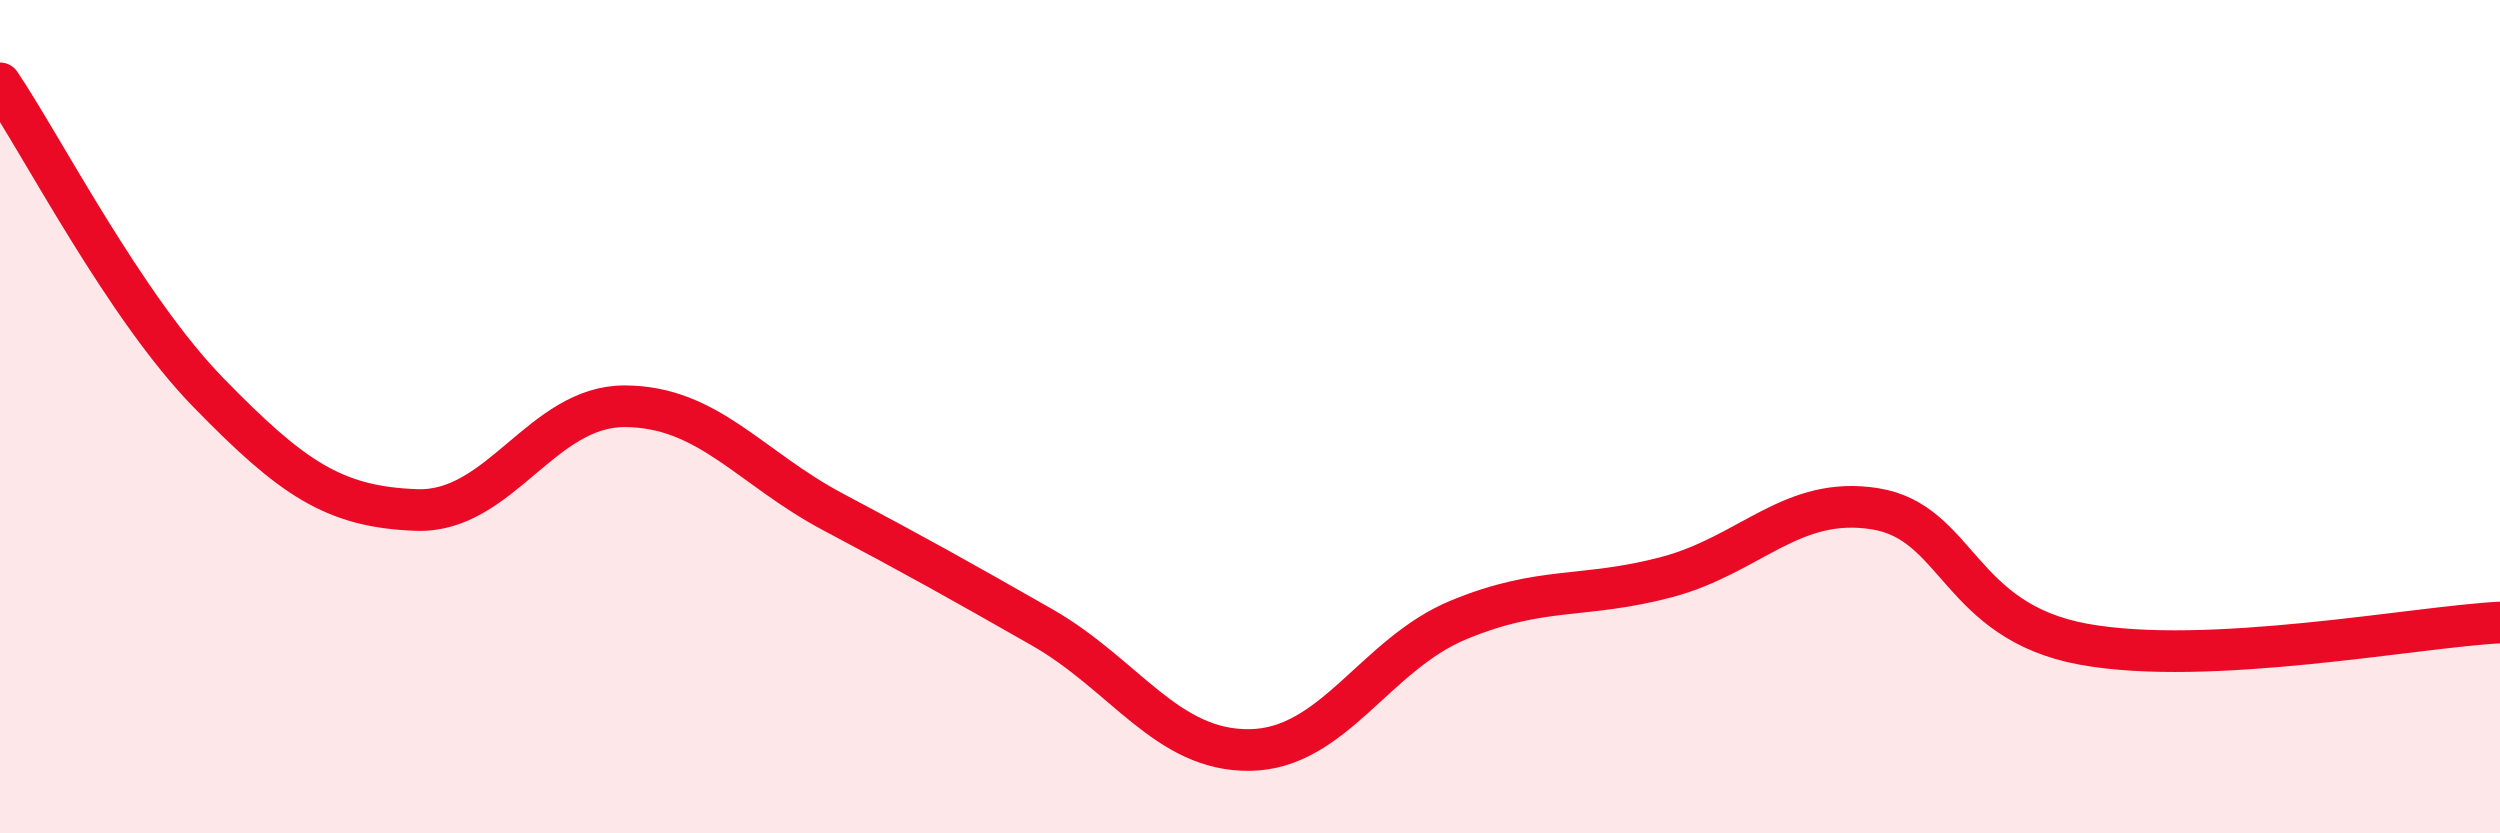 
    <svg width="60" height="20" viewBox="0 0 60 20" xmlns="http://www.w3.org/2000/svg">
      <path
        d="M 0,2 C 1,3.48 3,7.37 5,9.42 C 7,11.47 8,12.17 10,12.24 C 12,12.31 13,9.74 15,9.75 C 17,9.76 18,11.23 20,12.29 C 22,13.35 23,13.91 25,15.05 C 27,16.19 28,18.03 30,18 C 32,17.97 33,15.71 35,14.88 C 37,14.05 38,14.38 40,13.85 C 42,13.32 43,11.89 45,12.21 C 47,12.53 47,14.91 50,15.46 C 53,16.01 58,15.04 60,14.94L60 20L0 20Z"
        fill="#EB0A25"
        opacity="0.1"
        stroke-linecap="round"
        stroke-linejoin="round"
      />
      <path
        d="M 0,2 C 1,3.48 3,7.37 5,9.42 C 7,11.47 8,12.17 10,12.24 C 12,12.31 13,9.74 15,9.75 C 17,9.76 18,11.23 20,12.29 C 22,13.35 23,13.91 25,15.05 C 27,16.19 28,18.03 30,18 C 32,17.97 33,15.71 35,14.88 C 37,14.05 38,14.38 40,13.85 C 42,13.32 43,11.89 45,12.21 C 47,12.53 47,14.91 50,15.46 C 53,16.01 58,15.04 60,14.94"
        stroke="#EB0A25"
        stroke-width="1"
        fill="none"
        stroke-linecap="round"
        stroke-linejoin="round"
      />
    </svg>
  